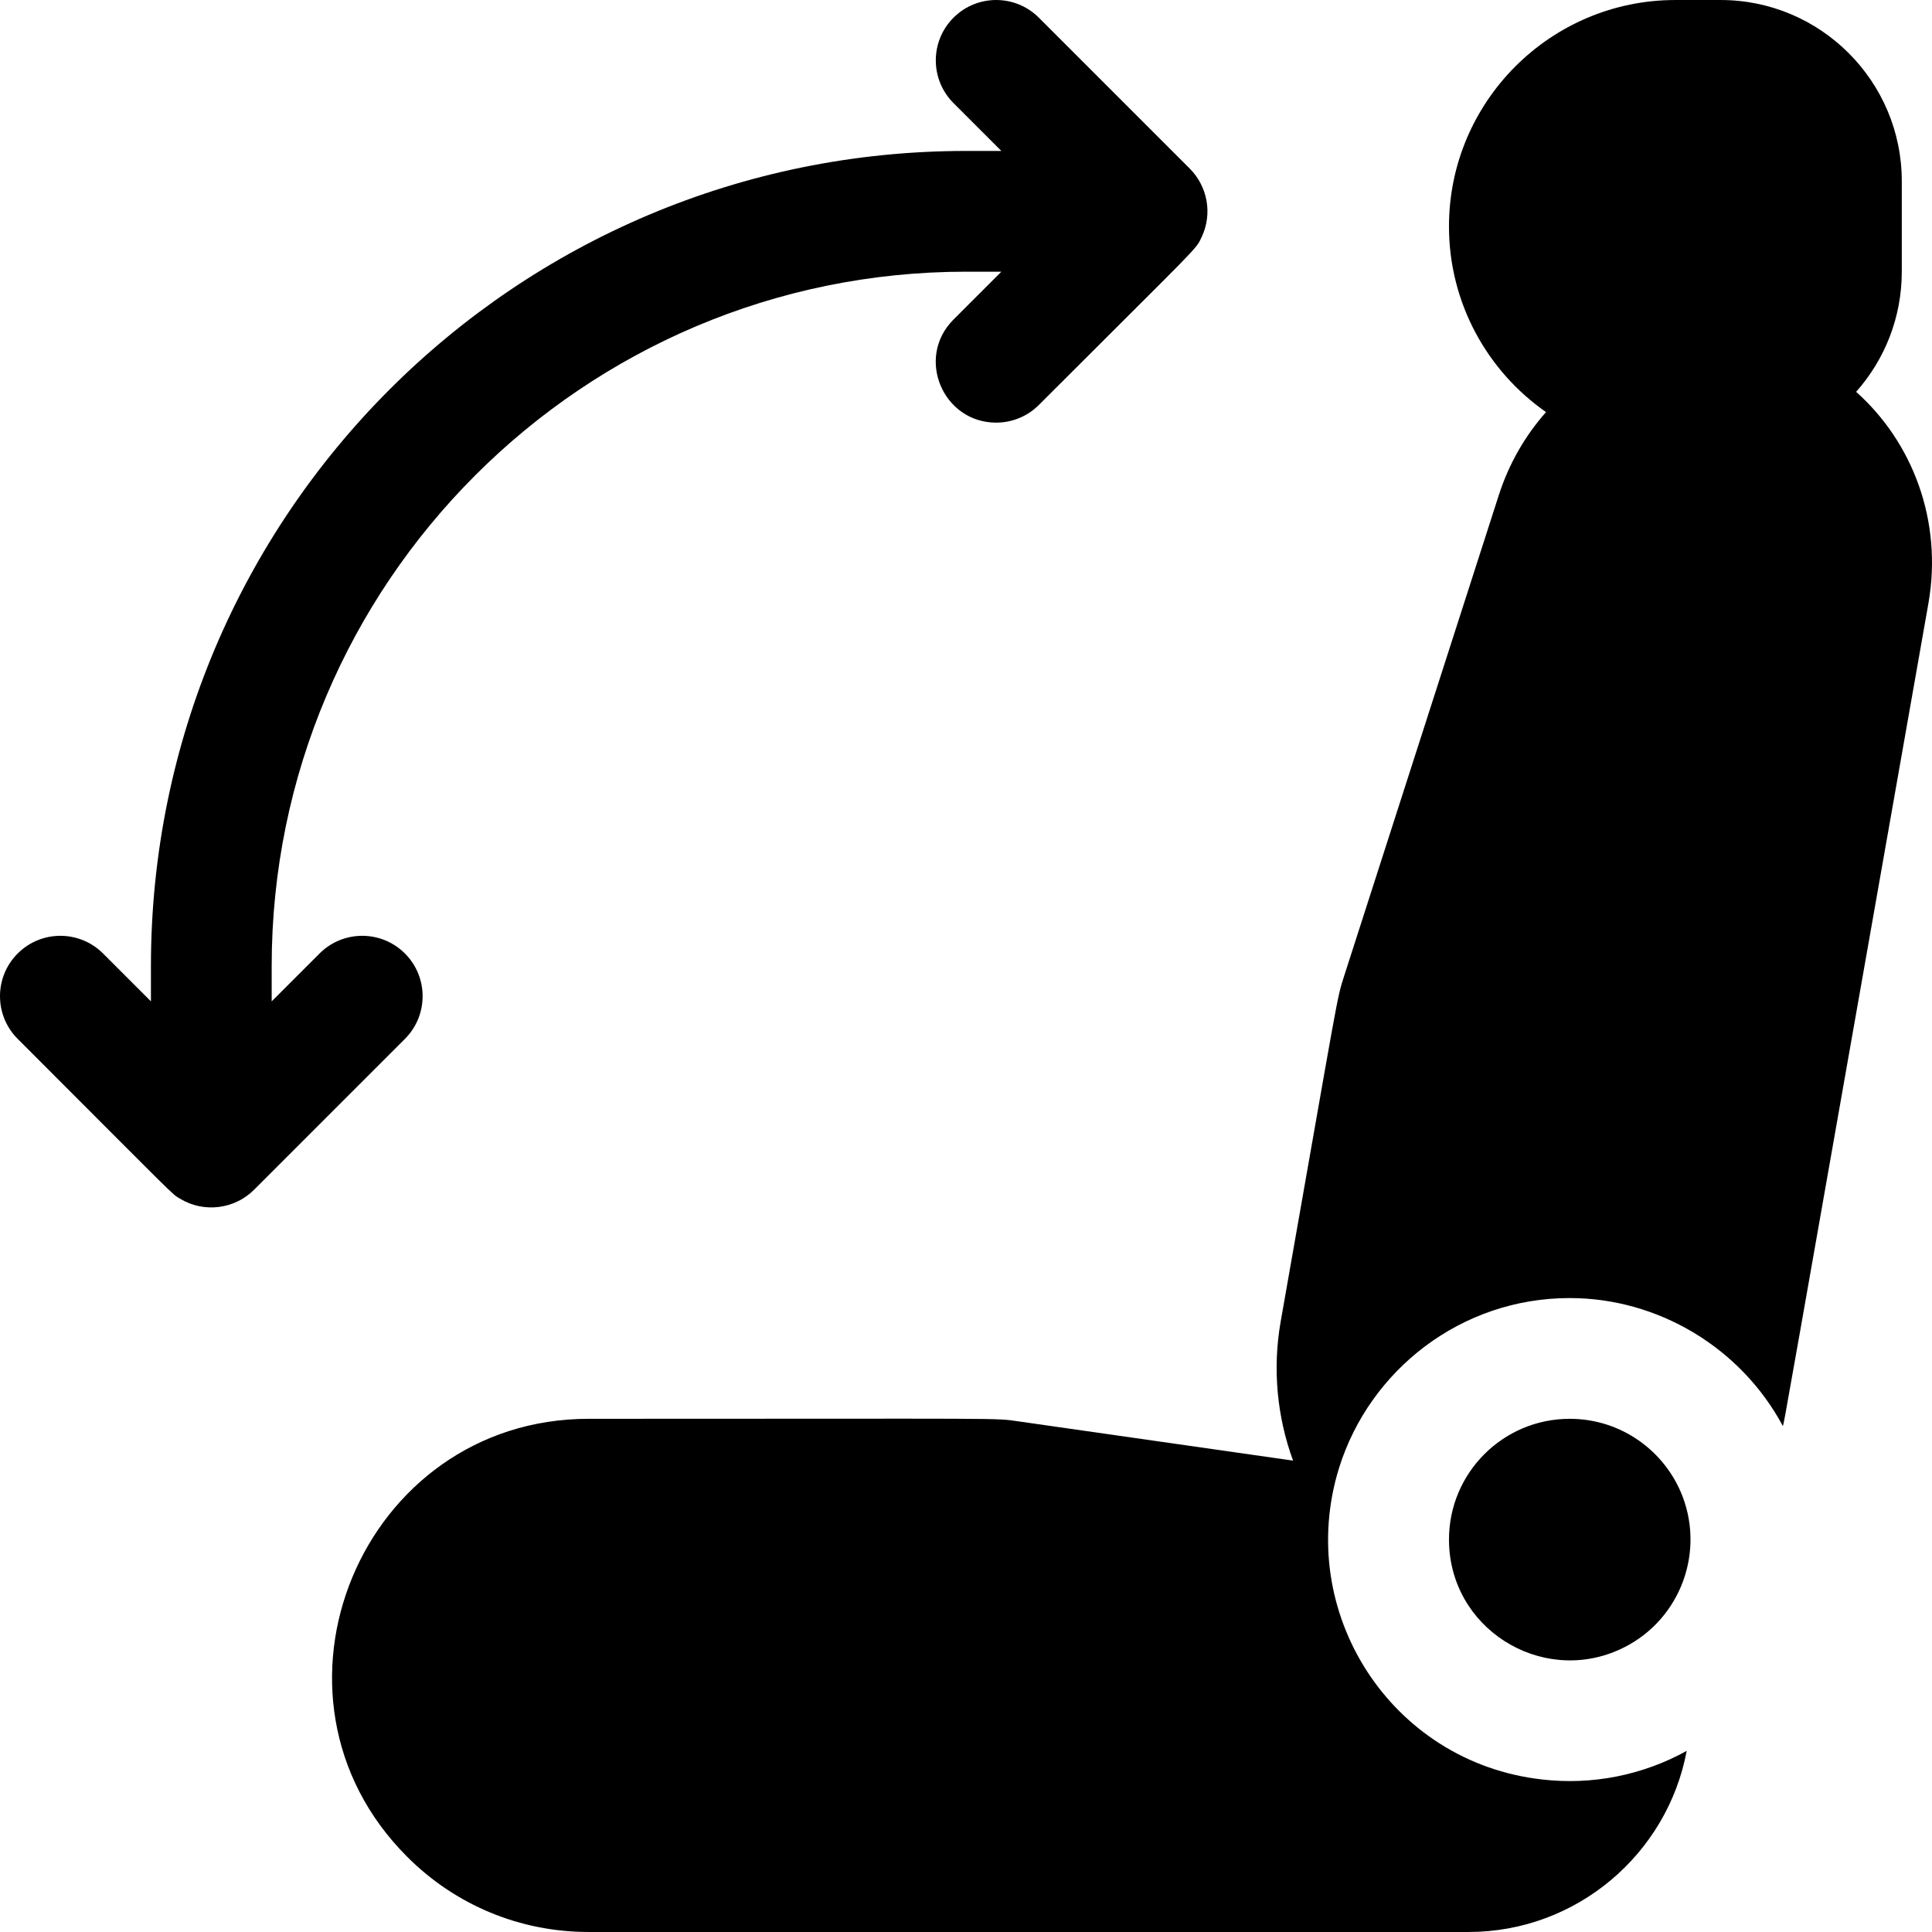 <svg id="Layer_1" enable-background="new 0 0 512.006 512.006" height="512" viewBox="0 0 512.006 512.006" width="512" xmlns="http://www.w3.org/2000/svg"><path d="m156 376.003c112.818 0 107.299-.269 113.92.68l72.76 10.4c-4.22-11.54-5.5-24.26-3.28-36.87 15.604-88.46 14.753-85.153 16.85-91.67l40.94-127.28c2.69-8.38 7.01-15.83 12.53-22.05-15.54-10.85-25.72-28.87-25.72-49.21 0-33.08 26.92-60 60-60h12c26.47 0 48 21.53 48 48v24c0 12.21-4.58 23.37-12.1 31.84 14.982 13.346 22.994 34.255 19.15 56.1-40.399 229.142-37.826 214.893-38.56 217.99-11.125-20.777-33.066-33.93-56.49-33.93-28.886 0-52.975 19.148-61.07 44.83-11.979 38.212 13.562 78.227 53.73 82.75 13.379 1.553 26.793-1.174 38.34-7.58-5.11 27.28-29.1 48-57.84 48h-233.16c-18.16 0-35.24-7.07-48.08-19.92-42.732-42.699-12.11-116.08 48.08-116.08z"/><path d="m428.95 437.273c-20.8 9.244-44.95-5.861-44.95-29.27 0-17.67 14.33-32 32-32 13.65 0 25.31 8.56 29.91 20.59 6.032 15.864-1.355 33.768-16.96 40.68z"/><path d="m4.686 252.69c6.248-6.249 16.379-6.249 22.627 0l12.687 12.686v-9.373c0-119.376 96.607-216 216-216h9.373l-12.686-12.687c-6.249-6.248-6.249-16.379 0-22.627 6.248-6.249 16.379-6.249 22.627 0l39.996 39.996c4.582 4.58 6.142 11.803 3.146 18.141-1.66 3.516 0 1.348-43.142 44.49-3.124 3.125-7.219 4.687-11.313 4.687-14.126 0-21.421-17.206-11.313-27.313l12.686-12.687h-9.374c-101.458 0-184 82.542-184 184v9.373l12.687-12.686c6.248-6.249 16.379-6.249 22.627 0 6.249 6.248 6.249 16.379 0 22.627l-39.996 39.996c-5.067 5.072-13.131 6.226-19.505 2.418-2.523-1.508.317 1.028-43.126-42.415-6.249-6.247-6.249-16.378-.001-22.626z"/></svg>